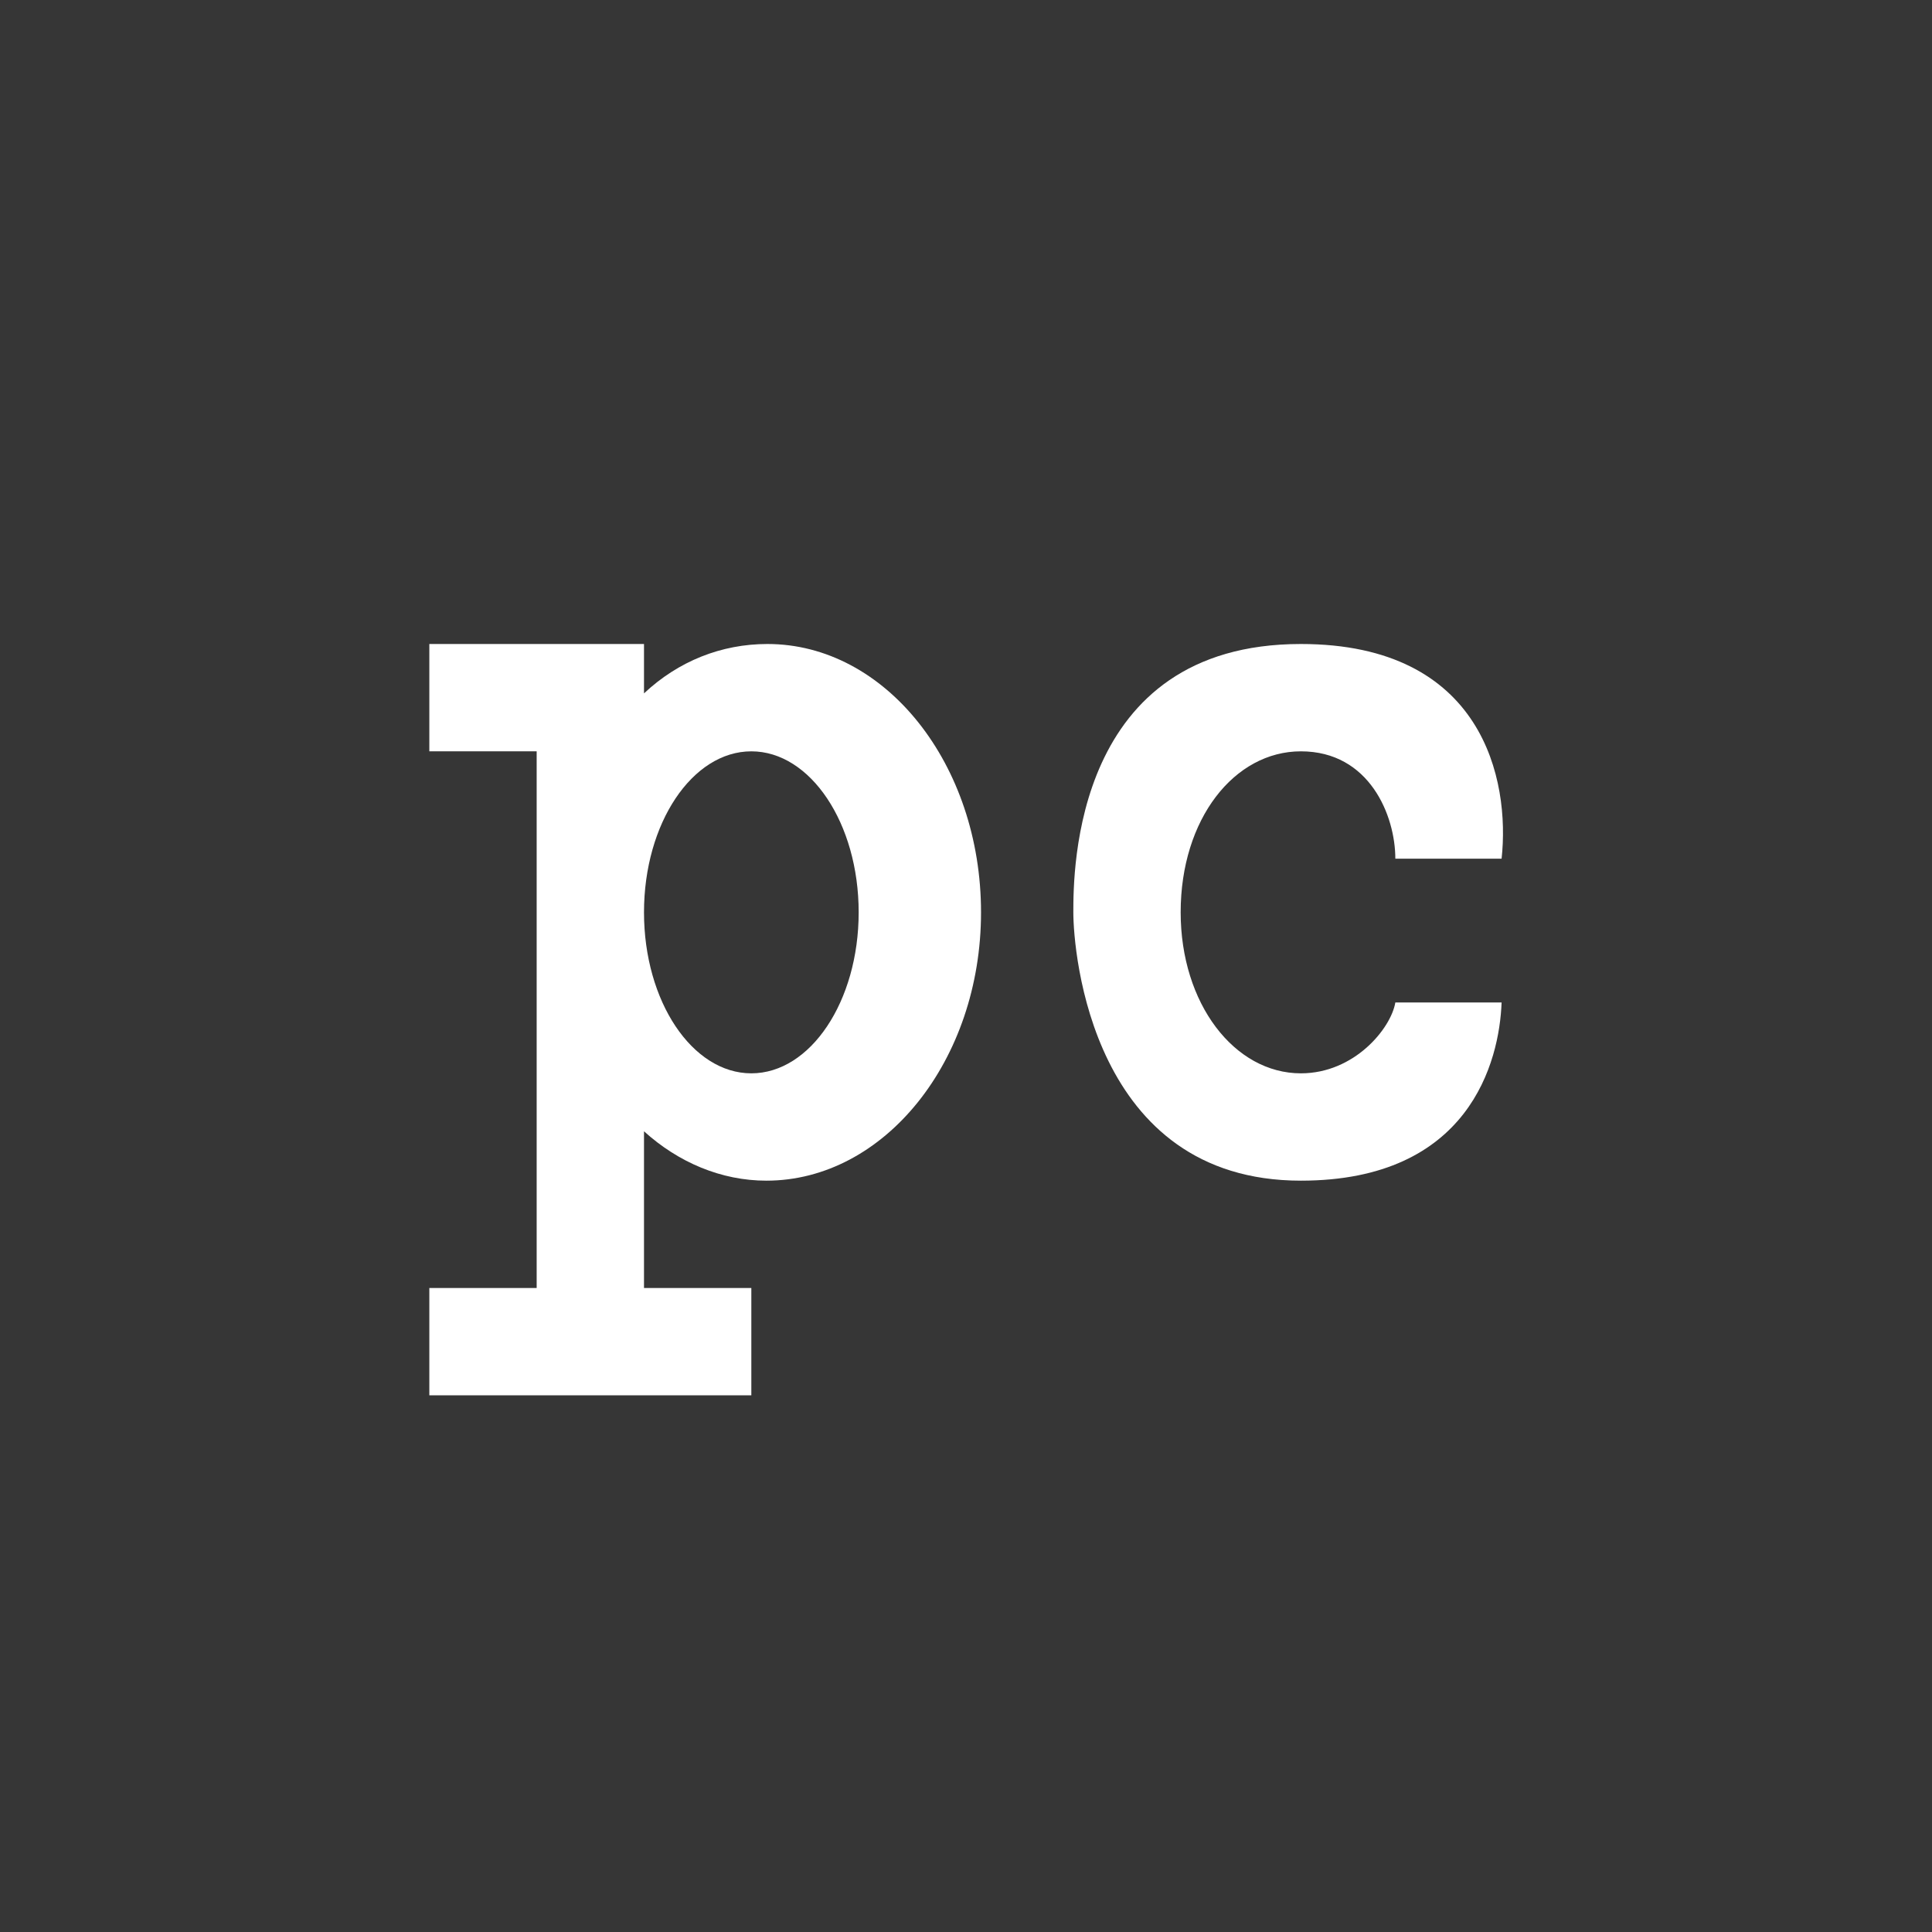 <!-- by TradingView --><svg width="18" height="18" viewBox="0 0 18 18" xmlns="http://www.w3.org/2000/svg"><path fill="#363636" d="M0 0h18v18H0z"/><path fill-rule="evenodd" d="M5 7H4V6h2v.46c.32-.3.72-.46 1.15-.46 1.1 0 1.99 1.12 1.99 2.5s-.9 2.5-2 2.5c-.42 0-.82-.17-1.14-.46V12h1v1H4v-1h1V7Zm3 1.5c0 .83-.45 1.5-1 1.5s-1-.67-1-1.5S6.45 7 7 7s1 .67 1 1.5Z" fill="#fff"/><path d="M13.99 8H13c0-.4-.24-1-.88-1C11.5 7 11 7.63 11 8.5c0 .85.5 1.5 1.12 1.5.5 0 .84-.42.88-.66h.99c-.02.55-.3 1.66-1.87 1.66C10.17 11 10 8.87 10 8.5c0-.38 0-2.5 2.12-2.5 1.7 0 1.95 1.27 1.87 2Z" fill="#fff"/></svg>
